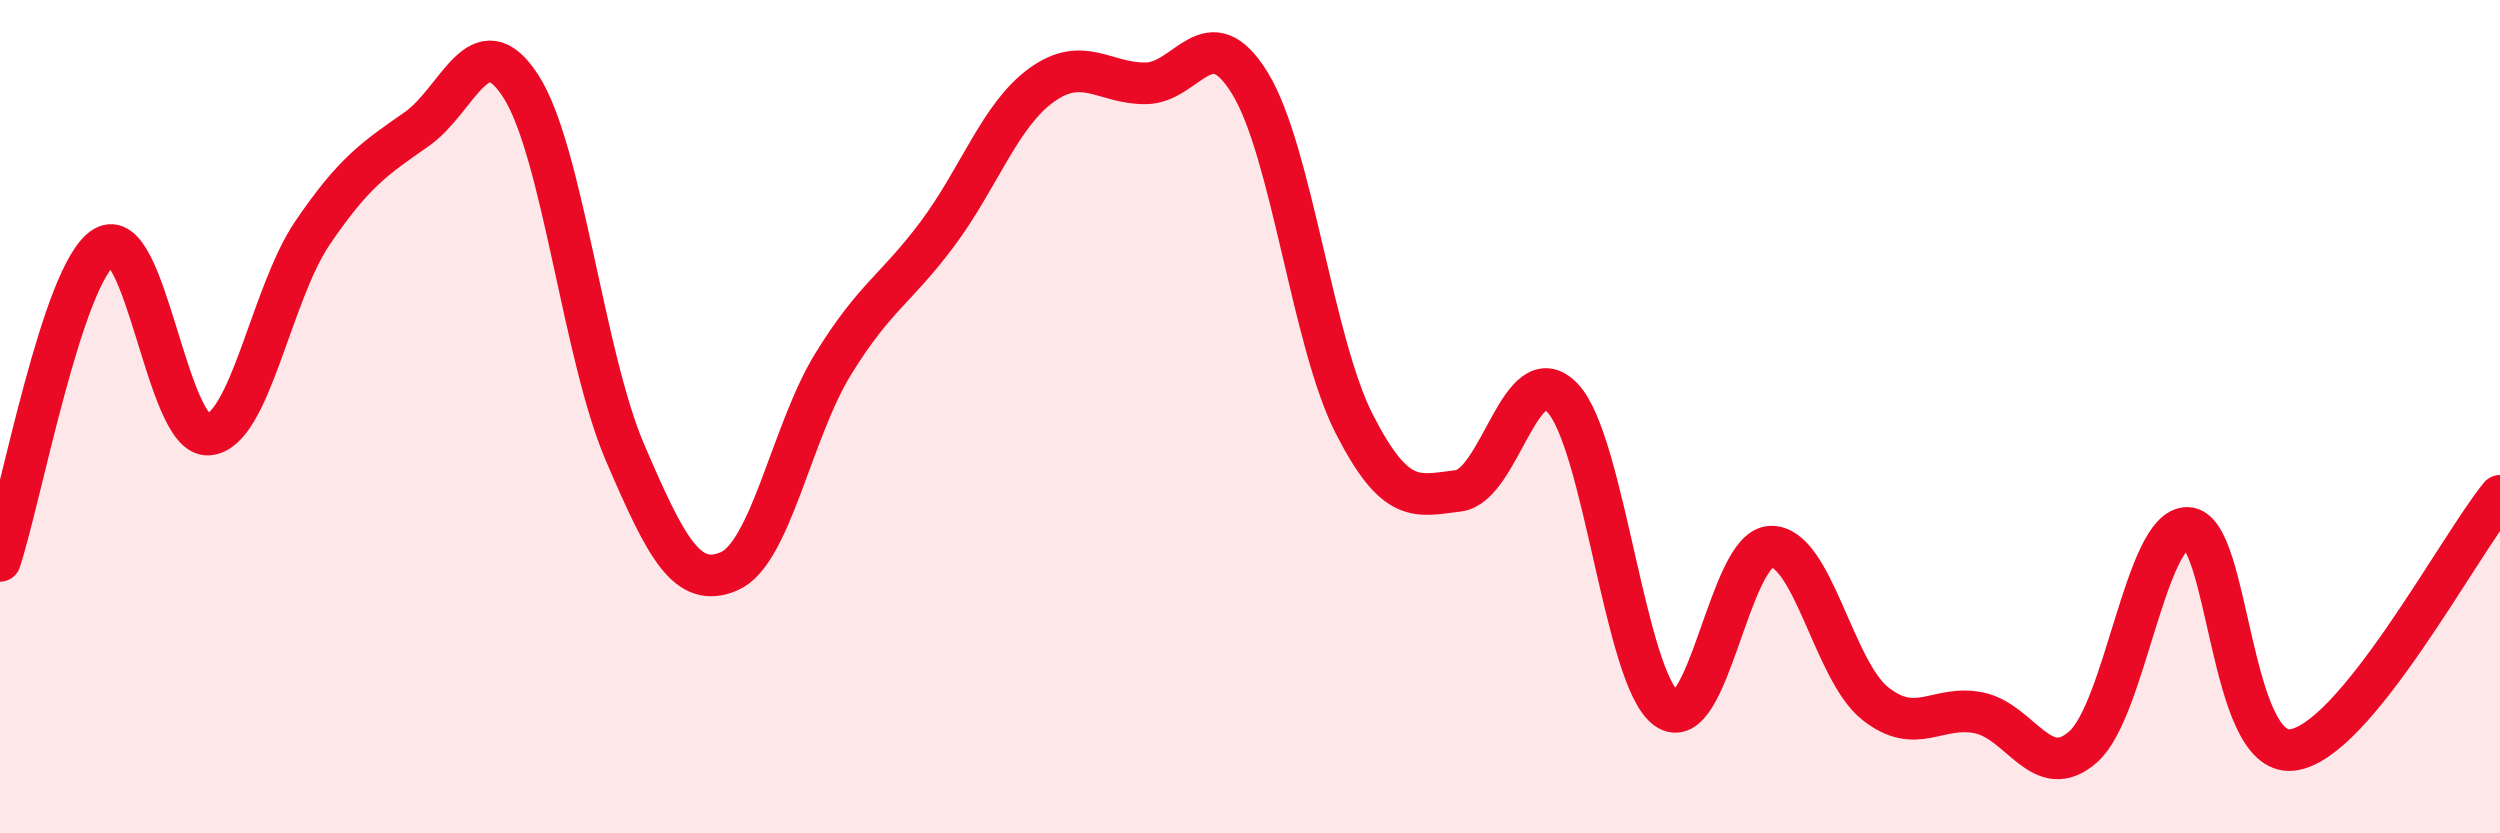 
    <svg width="60" height="20" viewBox="0 0 60 20" xmlns="http://www.w3.org/2000/svg">
      <path
        d="M 0,13.46 C 0.5,11.95 1.5,6.54 2.5,5.93 C 3.5,5.32 4,10.5 5,10.43 C 6,10.36 6.5,7.06 7.5,5.59 C 8.5,4.12 9,3.8 10,3.1 C 11,2.4 11.5,0.52 12.5,2.07 C 13.5,3.62 14,8.53 15,10.86 C 16,13.19 16.5,14.14 17.5,13.71 C 18.5,13.28 19,10.35 20,8.73 C 21,7.11 21.5,6.95 22.5,5.61 C 23.5,4.27 24,2.76 25,2.04 C 26,1.32 26.5,2.01 27.5,2 C 28.5,1.99 29,0.37 30,2 C 31,3.63 31.5,8.21 32.5,10.17 C 33.5,12.13 34,11.9 35,11.78 C 36,11.66 36.5,8.5 37.5,9.55 C 38.5,10.6 39,16.3 40,17.01 C 41,17.72 41.5,13.15 42.5,13.12 C 43.5,13.09 44,16.08 45,16.88 C 46,17.68 46.5,16.9 47.5,17.11 C 48.5,17.32 49,18.81 50,17.92 C 51,17.03 51.5,12.65 52.5,12.67 C 53.5,12.69 53.5,18.15 55,18 C 56.5,17.85 59,13.12 60,11.9L60 20L0 20Z"
        fill="#EB0A25"
        opacity="0.1"
        stroke-linecap="round"
        stroke-linejoin="round"
      />
      <path
        d="M 0,13.46 C 0.5,11.95 1.5,6.54 2.5,5.93 C 3.5,5.32 4,10.5 5,10.43 C 6,10.36 6.5,7.06 7.5,5.59 C 8.5,4.12 9,3.8 10,3.1 C 11,2.4 11.5,0.52 12.5,2.07 C 13.5,3.62 14,8.53 15,10.86 C 16,13.19 16.5,14.14 17.5,13.71 C 18.5,13.28 19,10.35 20,8.73 C 21,7.11 21.5,6.95 22.5,5.61 C 23.5,4.27 24,2.76 25,2.04 C 26,1.32 26.5,2.01 27.5,2 C 28.5,1.99 29,0.37 30,2 C 31,3.63 31.5,8.21 32.5,10.17 C 33.5,12.13 34,11.9 35,11.78 C 36,11.66 36.5,8.5 37.5,9.55 C 38.5,10.6 39,16.3 40,17.01 C 41,17.72 41.5,13.15 42.5,13.12 C 43.5,13.09 44,16.08 45,16.88 C 46,17.68 46.5,16.9 47.5,17.11 C 48.5,17.32 49,18.81 50,17.92 C 51,17.03 51.5,12.65 52.5,12.67 C 53.5,12.69 53.5,18.15 55,18 C 56.5,17.85 59,13.12 60,11.9"
        stroke="#EB0A25"
        stroke-width="1"
        fill="none"
        stroke-linecap="round"
        stroke-linejoin="round"
      />
    </svg>
  